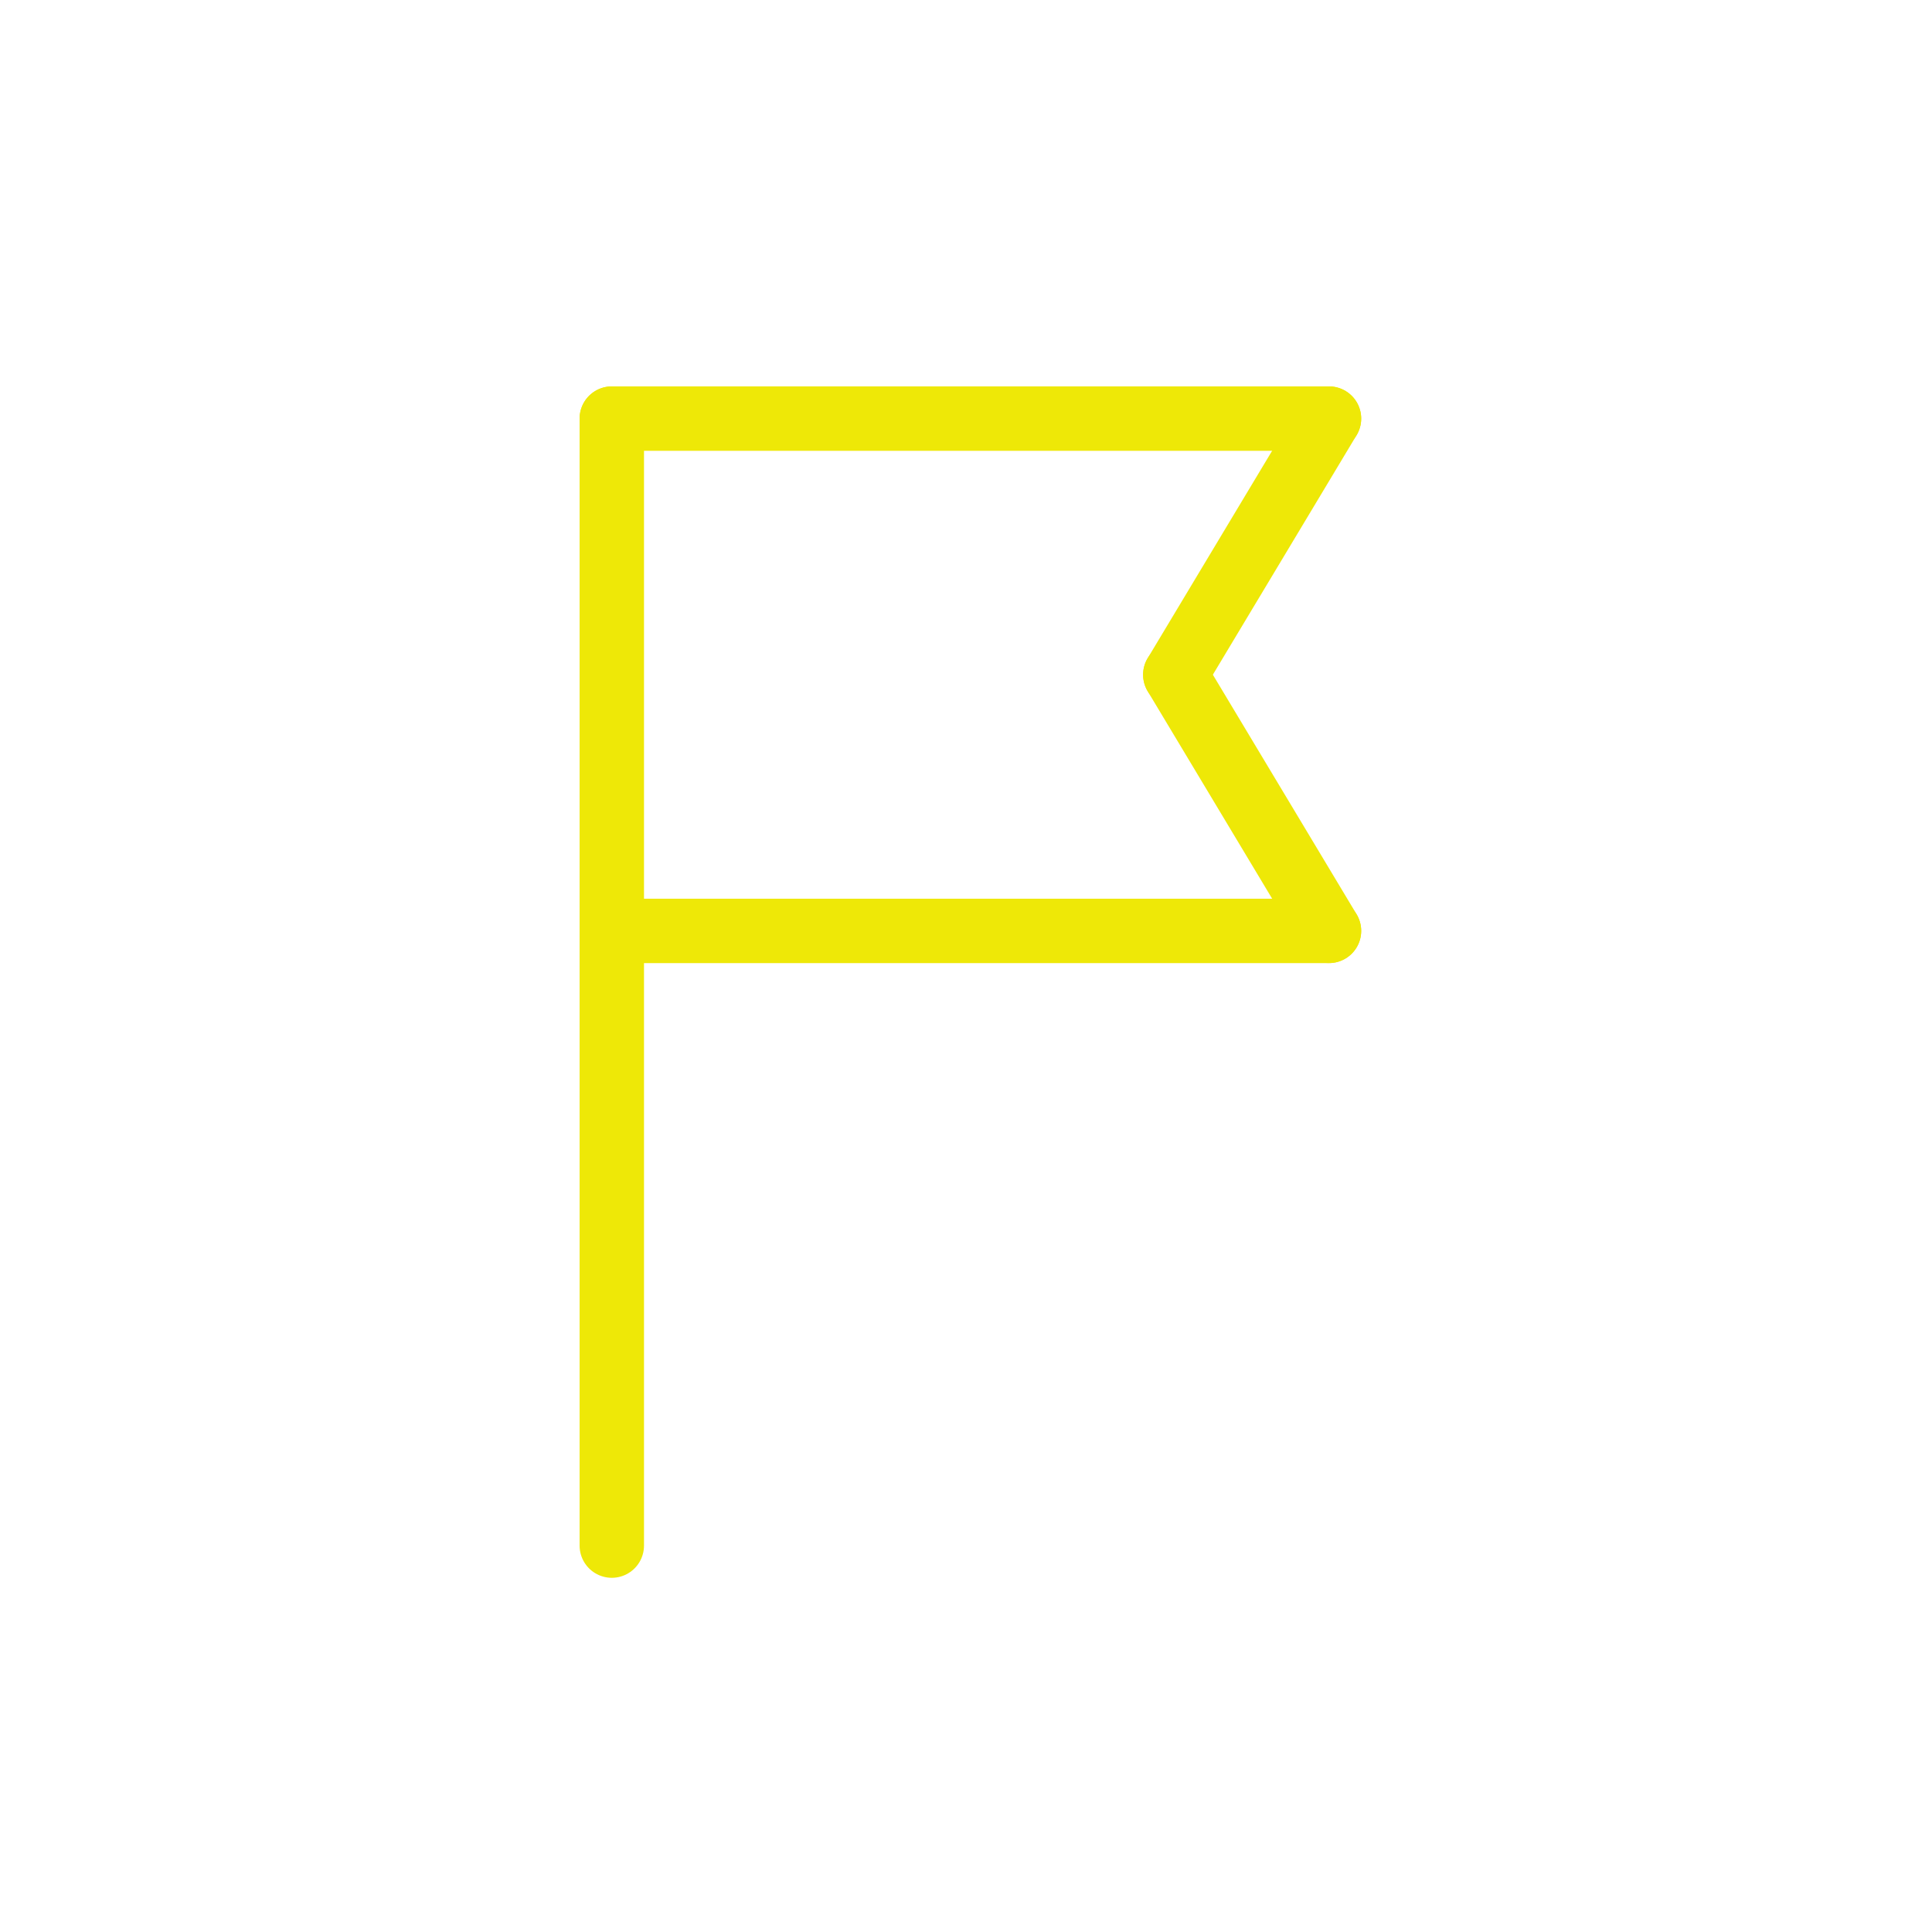 <svg width="60" height="60" viewBox="0 0 60 60" fill="none" xmlns="http://www.w3.org/2000/svg">
<path d="M19 13V48" stroke="#EEE807" stroke-width="2" stroke-linecap="round" stroke-linejoin="round"/>
<path d="M41.273 13H19" stroke="#EEE807" stroke-width="2" stroke-linecap="round" stroke-linejoin="round"/>
<path d="M41.273 28.91H19" stroke="#EEE807" stroke-width="2" stroke-linecap="round" stroke-linejoin="round"/>
<path d="M36.5 20.953L41.273 28.908" stroke="#EEE807" stroke-width="2" stroke-linecap="round" stroke-linejoin="round"/>
<path d="M41.273 13L36.5 20.954" stroke="#EEE807" stroke-width="2" stroke-linecap="round" stroke-linejoin="round"/>
</svg>
